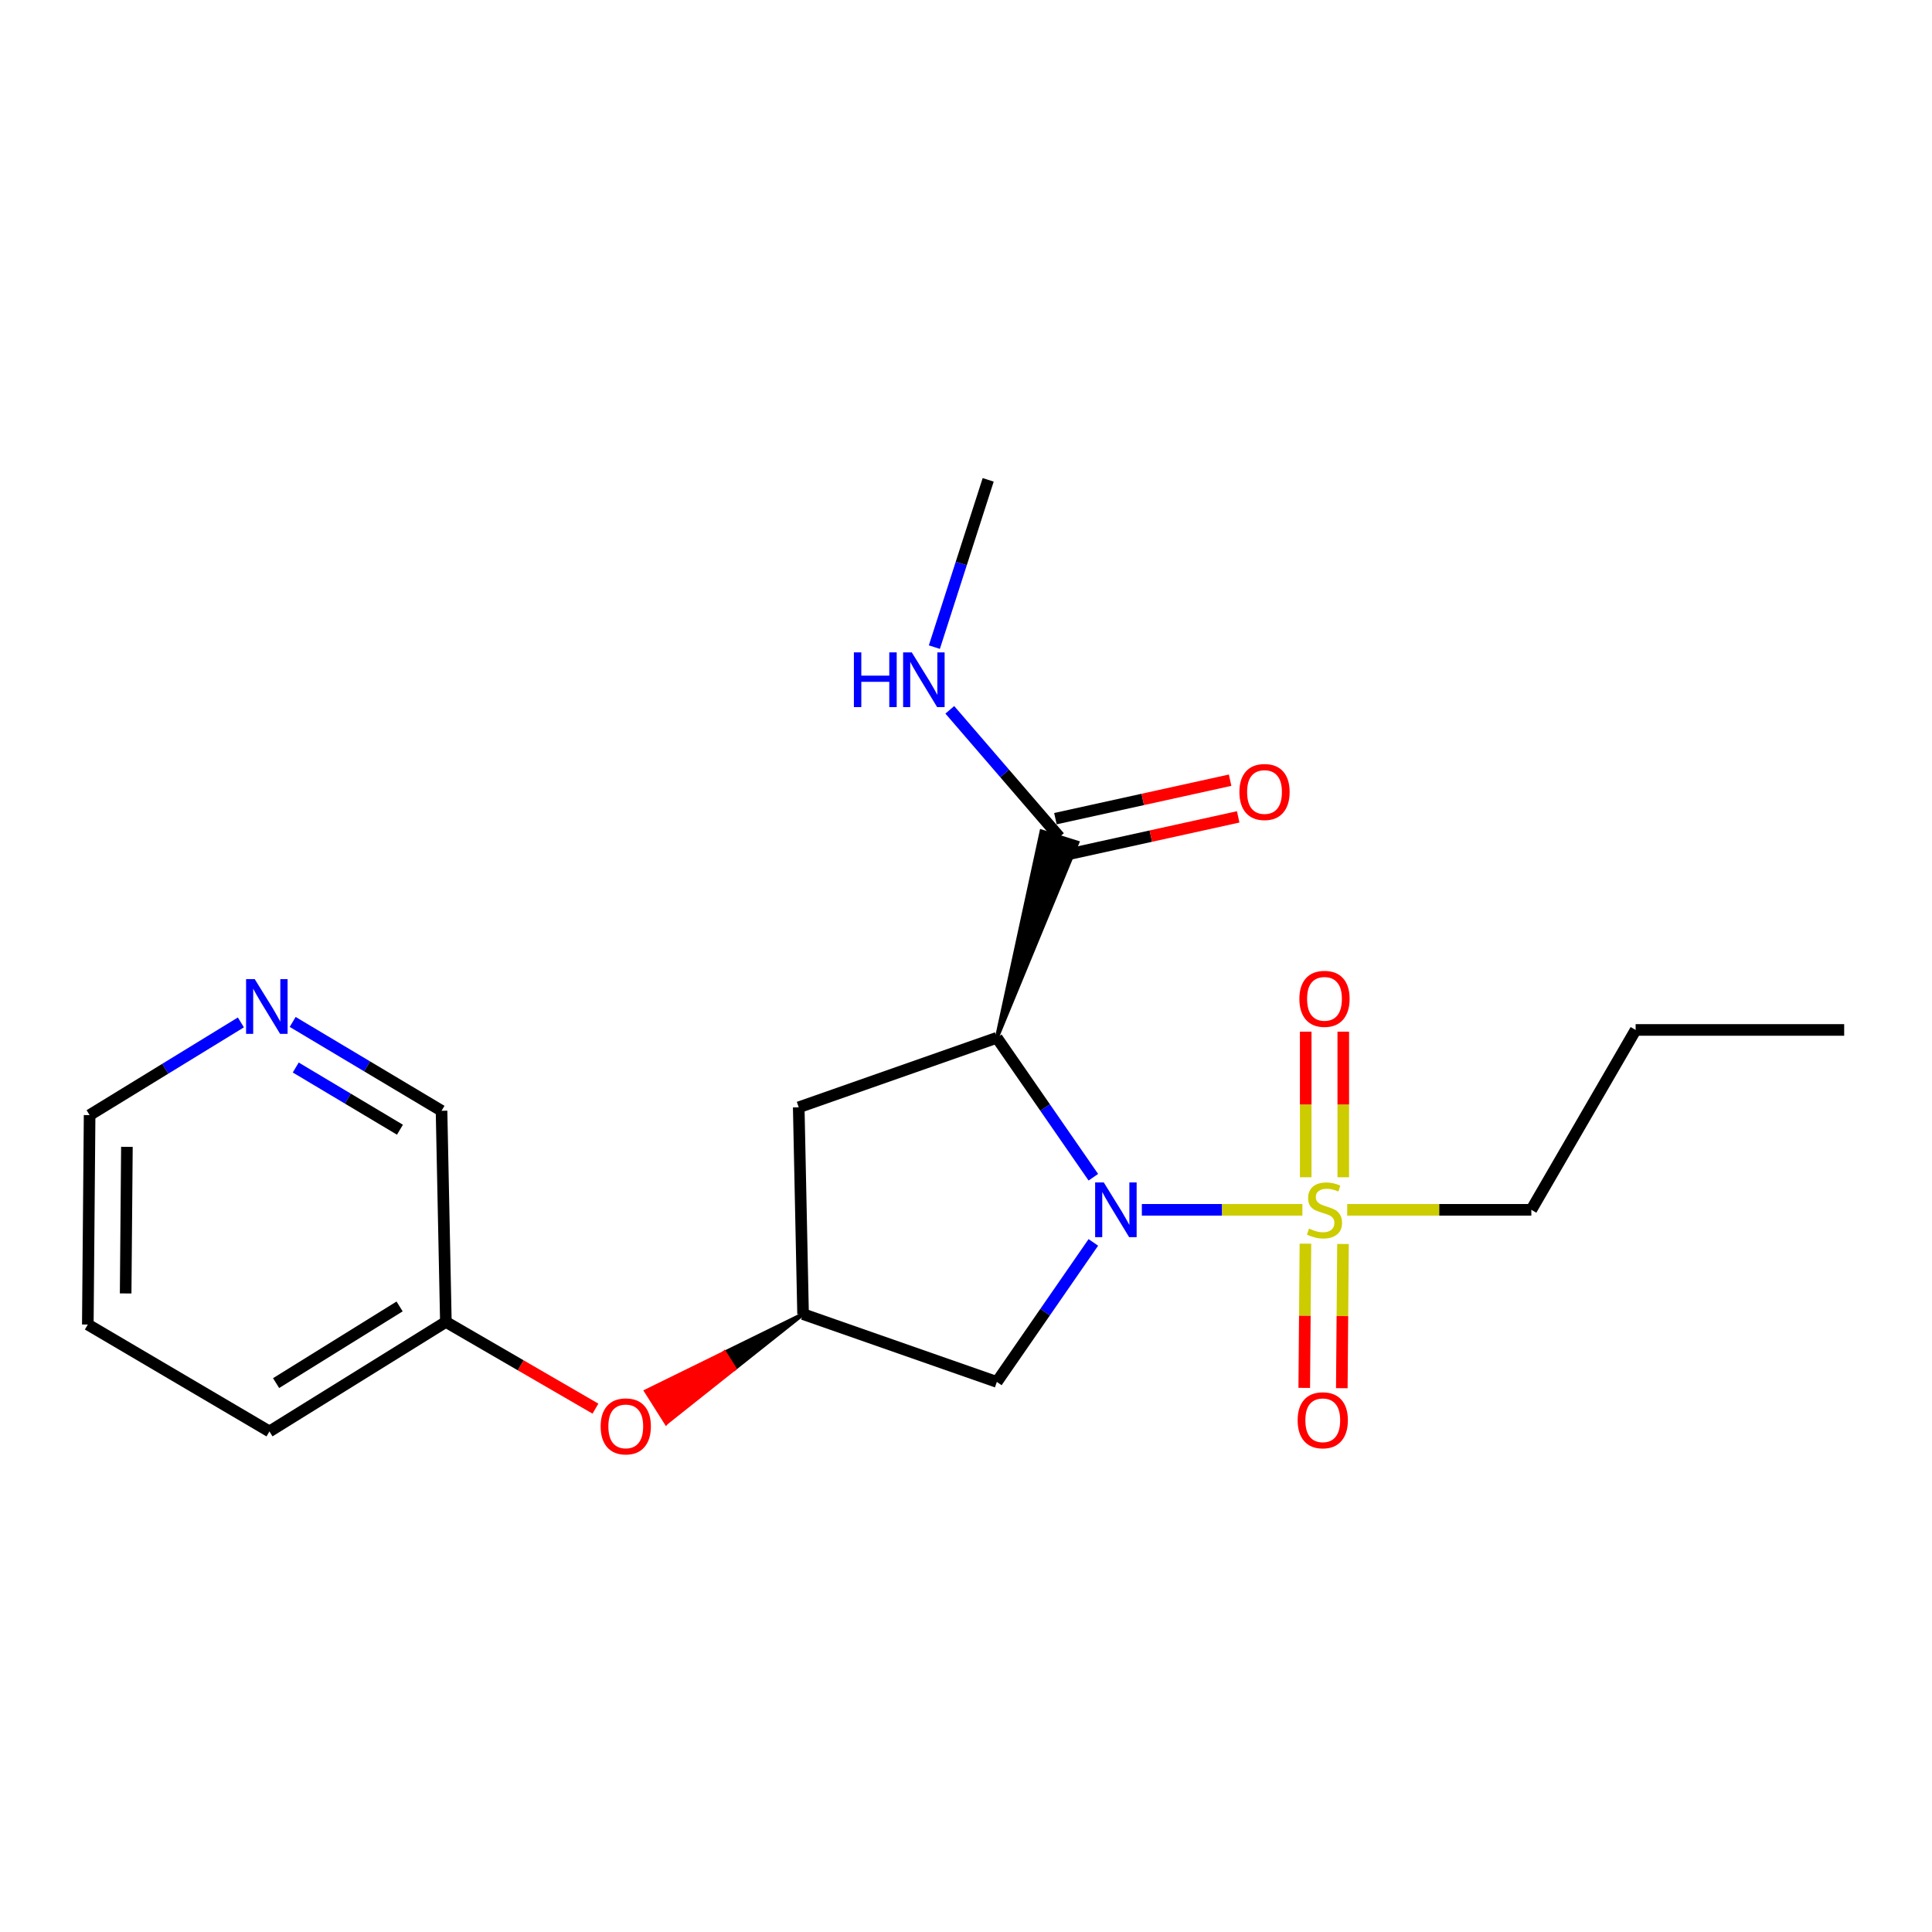 <?xml version='1.0' encoding='iso-8859-1'?>
<svg version='1.1' baseProfile='full'
              xmlns='http://www.w3.org/2000/svg'
                      xmlns:rdkit='http://www.rdkit.org/xml'
                      xmlns:xlink='http://www.w3.org/1999/xlink'
                  xml:space='preserve'
width='1000px' height='1000px' viewBox='0 0 1000 1000'>
<!-- END OF HEADER -->
<rect style='opacity:1.0;fill:#FFFFFF;stroke:none' width='1000' height='1000' x='0' y='0'> </rect>
<path class='bond-0' d='M 591.019,626.198 L 632.566,626.198' style='fill:none;fill-rule:evenodd;stroke:#0000FF;stroke-width:6px;stroke-linecap:butt;stroke-linejoin:miter;stroke-opacity:1' />
<path class='bond-0' d='M 632.566,626.198 L 674.112,626.198' style='fill:none;fill-rule:evenodd;stroke:#CCCC00;stroke-width:6px;stroke-linecap:butt;stroke-linejoin:miter;stroke-opacity:1' />
<path class='bond-1' d='M 565.908,609.331 L 540.937,573.244' style='fill:none;fill-rule:evenodd;stroke:#0000FF;stroke-width:6px;stroke-linecap:butt;stroke-linejoin:miter;stroke-opacity:1' />
<path class='bond-1' d='M 540.937,573.244 L 515.965,537.158' style='fill:none;fill-rule:evenodd;stroke:#000000;stroke-width:6px;stroke-linecap:butt;stroke-linejoin:miter;stroke-opacity:1' />
<path class='bond-3' d='M 565.913,643.066 L 540.939,679.174' style='fill:none;fill-rule:evenodd;stroke:#0000FF;stroke-width:6px;stroke-linecap:butt;stroke-linejoin:miter;stroke-opacity:1' />
<path class='bond-3' d='M 540.939,679.174 L 515.965,715.281' style='fill:none;fill-rule:evenodd;stroke:#000000;stroke-width:6px;stroke-linecap:butt;stroke-linejoin:miter;stroke-opacity:1' />
<path class='bond-6' d='M 695.277,609.346 L 695.277,571.666' style='fill:none;fill-rule:evenodd;stroke:#CCCC00;stroke-width:6px;stroke-linecap:butt;stroke-linejoin:miter;stroke-opacity:1' />
<path class='bond-6' d='M 695.277,571.666 L 695.277,533.986' style='fill:none;fill-rule:evenodd;stroke:#FF0000;stroke-width:6px;stroke-linecap:butt;stroke-linejoin:miter;stroke-opacity:1' />
<path class='bond-6' d='M 675.834,609.346 L 675.834,571.666' style='fill:none;fill-rule:evenodd;stroke:#CCCC00;stroke-width:6px;stroke-linecap:butt;stroke-linejoin:miter;stroke-opacity:1' />
<path class='bond-6' d='M 675.834,571.666 L 675.834,533.986' style='fill:none;fill-rule:evenodd;stroke:#FF0000;stroke-width:6px;stroke-linecap:butt;stroke-linejoin:miter;stroke-opacity:1' />
<path class='bond-7' d='M 675.689,643.719 L 675.382,681.043' style='fill:none;fill-rule:evenodd;stroke:#CCCC00;stroke-width:6px;stroke-linecap:butt;stroke-linejoin:miter;stroke-opacity:1' />
<path class='bond-7' d='M 675.382,681.043 L 675.074,718.368' style='fill:none;fill-rule:evenodd;stroke:#FF0000;stroke-width:6px;stroke-linecap:butt;stroke-linejoin:miter;stroke-opacity:1' />
<path class='bond-7' d='M 695.132,643.879 L 694.825,681.204' style='fill:none;fill-rule:evenodd;stroke:#CCCC00;stroke-width:6px;stroke-linecap:butt;stroke-linejoin:miter;stroke-opacity:1' />
<path class='bond-7' d='M 694.825,681.204 L 694.517,718.528' style='fill:none;fill-rule:evenodd;stroke:#FF0000;stroke-width:6px;stroke-linecap:butt;stroke-linejoin:miter;stroke-opacity:1' />
<path class='bond-12' d='M 697.312,626.198 L 744.963,626.198' style='fill:none;fill-rule:evenodd;stroke:#CCCC00;stroke-width:6px;stroke-linecap:butt;stroke-linejoin:miter;stroke-opacity:1' />
<path class='bond-12' d='M 744.963,626.198 L 792.614,626.198' style='fill:none;fill-rule:evenodd;stroke:#000000;stroke-width:6px;stroke-linecap:butt;stroke-linejoin:miter;stroke-opacity:1' />
<path class='bond-2' d='M 515.965,537.158 L 557.652,436.126 L 539.09,430.338 Z' style='fill:#000000;fill-rule:evenodd;fill-opacity:1;stroke:#000000;stroke-width:2px;stroke-linecap:butt;stroke-linejoin:miter;stroke-opacity:1;' />
<path class='bond-4' d='M 515.965,537.158 L 413.422,573.139' style='fill:none;fill-rule:evenodd;stroke:#000000;stroke-width:6px;stroke-linecap:butt;stroke-linejoin:miter;stroke-opacity:1' />
<path class='bond-8' d='M 550.462,442.726 L 595.673,432.769' style='fill:none;fill-rule:evenodd;stroke:#000000;stroke-width:6px;stroke-linecap:butt;stroke-linejoin:miter;stroke-opacity:1' />
<path class='bond-8' d='M 595.673,432.769 L 640.885,422.812' style='fill:none;fill-rule:evenodd;stroke:#FF0000;stroke-width:6px;stroke-linecap:butt;stroke-linejoin:miter;stroke-opacity:1' />
<path class='bond-8' d='M 546.28,423.738 L 591.492,413.781' style='fill:none;fill-rule:evenodd;stroke:#000000;stroke-width:6px;stroke-linecap:butt;stroke-linejoin:miter;stroke-opacity:1' />
<path class='bond-8' d='M 591.492,413.781 L 636.703,403.824' style='fill:none;fill-rule:evenodd;stroke:#FF0000;stroke-width:6px;stroke-linecap:butt;stroke-linejoin:miter;stroke-opacity:1' />
<path class='bond-11' d='M 548.371,433.232 L 519.994,400.318' style='fill:none;fill-rule:evenodd;stroke:#000000;stroke-width:6px;stroke-linecap:butt;stroke-linejoin:miter;stroke-opacity:1' />
<path class='bond-11' d='M 519.994,400.318 L 491.618,367.403' style='fill:none;fill-rule:evenodd;stroke:#0000FF;stroke-width:6px;stroke-linecap:butt;stroke-linejoin:miter;stroke-opacity:1' />
<path class='bond-5' d='M 515.965,715.281 L 415.669,680.197' style='fill:none;fill-rule:evenodd;stroke:#000000;stroke-width:6px;stroke-linecap:butt;stroke-linejoin:miter;stroke-opacity:1' />
<path class='bond-21' d='M 413.422,573.139 L 415.669,680.197' style='fill:none;fill-rule:evenodd;stroke:#000000;stroke-width:6px;stroke-linecap:butt;stroke-linejoin:miter;stroke-opacity:1' />
<path class='bond-9' d='M 415.669,680.197 L 375.042,700.13 L 380.237,708.347 Z' style='fill:#000000;fill-rule:evenodd;fill-opacity:1;stroke:#000000;stroke-width:2px;stroke-linecap:butt;stroke-linejoin:miter;stroke-opacity:1;' />
<path class='bond-9' d='M 375.042,700.13 L 344.805,736.497 L 334.416,720.062 Z' style='fill:#FF0000;fill-rule:evenodd;fill-opacity:1;stroke:#FF0000;stroke-width:2px;stroke-linecap:butt;stroke-linejoin:miter;stroke-opacity:1;' />
<path class='bond-9' d='M 375.042,700.13 L 380.237,708.347 L 344.805,736.497 Z' style='fill:#FF0000;fill-rule:evenodd;fill-opacity:1;stroke:#FF0000;stroke-width:2px;stroke-linecap:butt;stroke-linejoin:miter;stroke-opacity:1;' />
<path class='bond-13' d='M 308.205,729.116 L 269.494,706.671' style='fill:none;fill-rule:evenodd;stroke:#FF0000;stroke-width:6px;stroke-linecap:butt;stroke-linejoin:miter;stroke-opacity:1' />
<path class='bond-13' d='M 269.494,706.671 L 230.783,684.226' style='fill:none;fill-rule:evenodd;stroke:#000000;stroke-width:6px;stroke-linecap:butt;stroke-linejoin:miter;stroke-opacity:1' />
<path class='bond-10' d='M 151.486,528.948 L 190.011,551.945' style='fill:none;fill-rule:evenodd;stroke:#0000FF;stroke-width:6px;stroke-linecap:butt;stroke-linejoin:miter;stroke-opacity:1' />
<path class='bond-10' d='M 190.011,551.945 L 228.537,574.943' style='fill:none;fill-rule:evenodd;stroke:#000000;stroke-width:6px;stroke-linecap:butt;stroke-linejoin:miter;stroke-opacity:1' />
<path class='bond-10' d='M 153.078,552.543 L 180.045,568.641' style='fill:none;fill-rule:evenodd;stroke:#0000FF;stroke-width:6px;stroke-linecap:butt;stroke-linejoin:miter;stroke-opacity:1' />
<path class='bond-10' d='M 180.045,568.641 L 207.013,584.739' style='fill:none;fill-rule:evenodd;stroke:#000000;stroke-width:6px;stroke-linecap:butt;stroke-linejoin:miter;stroke-opacity:1' />
<path class='bond-22' d='M 124.684,529.195 L 85.534,553.187' style='fill:none;fill-rule:evenodd;stroke:#0000FF;stroke-width:6px;stroke-linecap:butt;stroke-linejoin:miter;stroke-opacity:1' />
<path class='bond-22' d='M 85.534,553.187 L 46.383,577.179' style='fill:none;fill-rule:evenodd;stroke:#000000;stroke-width:6px;stroke-linecap:butt;stroke-linejoin:miter;stroke-opacity:1' />
<path class='bond-16' d='M 483.622,334.952 L 497.552,291.66' style='fill:none;fill-rule:evenodd;stroke:#0000FF;stroke-width:6px;stroke-linecap:butt;stroke-linejoin:miter;stroke-opacity:1' />
<path class='bond-16' d='M 497.552,291.66 L 511.482,248.368' style='fill:none;fill-rule:evenodd;stroke:#000000;stroke-width:6px;stroke-linecap:butt;stroke-linejoin:miter;stroke-opacity:1' />
<path class='bond-18' d='M 792.614,626.198 L 846.602,533.096' style='fill:none;fill-rule:evenodd;stroke:#000000;stroke-width:6px;stroke-linecap:butt;stroke-linejoin:miter;stroke-opacity:1' />
<path class='bond-14' d='M 230.783,684.226 L 228.537,574.943' style='fill:none;fill-rule:evenodd;stroke:#000000;stroke-width:6px;stroke-linecap:butt;stroke-linejoin:miter;stroke-opacity:1' />
<path class='bond-17' d='M 230.783,684.226 L 139.464,740.914' style='fill:none;fill-rule:evenodd;stroke:#000000;stroke-width:6px;stroke-linecap:butt;stroke-linejoin:miter;stroke-opacity:1' />
<path class='bond-17' d='M 206.831,676.21 L 142.907,715.892' style='fill:none;fill-rule:evenodd;stroke:#000000;stroke-width:6px;stroke-linecap:butt;stroke-linejoin:miter;stroke-opacity:1' />
<path class='bond-15' d='M 46.383,577.179 L 45.455,685.576' style='fill:none;fill-rule:evenodd;stroke:#000000;stroke-width:6px;stroke-linecap:butt;stroke-linejoin:miter;stroke-opacity:1' />
<path class='bond-15' d='M 65.687,593.605 L 65.037,669.483' style='fill:none;fill-rule:evenodd;stroke:#000000;stroke-width:6px;stroke-linecap:butt;stroke-linejoin:miter;stroke-opacity:1' />
<path class='bond-19' d='M 139.464,740.914 L 45.455,685.576' style='fill:none;fill-rule:evenodd;stroke:#000000;stroke-width:6px;stroke-linecap:butt;stroke-linejoin:miter;stroke-opacity:1' />
<path class='bond-20' d='M 846.602,533.096 L 954.545,533.096' style='fill:none;fill-rule:evenodd;stroke:#000000;stroke-width:6px;stroke-linecap:butt;stroke-linejoin:miter;stroke-opacity:1' />
<path  class='atom-0' d='M 571.32 612.038
L 580.6 627.038
Q 581.52 628.518, 583 631.198
Q 584.48 633.878, 584.56 634.038
L 584.56 612.038
L 588.32 612.038
L 588.32 640.358
L 584.44 640.358
L 574.48 623.958
Q 573.32 622.038, 572.08 619.838
Q 570.88 617.638, 570.52 616.958
L 570.52 640.358
L 566.84 640.358
L 566.84 612.038
L 571.32 612.038
' fill='#0000FF'/>
<path  class='atom-1' d='M 677.556 635.918
Q 677.876 636.038, 679.196 636.598
Q 680.516 637.158, 681.956 637.518
Q 683.436 637.838, 684.876 637.838
Q 687.556 637.838, 689.116 636.558
Q 690.676 635.238, 690.676 632.958
Q 690.676 631.398, 689.876 630.438
Q 689.116 629.478, 687.916 628.958
Q 686.716 628.438, 684.716 627.838
Q 682.196 627.078, 680.676 626.358
Q 679.196 625.638, 678.116 624.118
Q 677.076 622.598, 677.076 620.038
Q 677.076 616.478, 679.476 614.278
Q 681.916 612.078, 686.716 612.078
Q 689.996 612.078, 693.716 613.638
L 692.796 616.718
Q 689.396 615.318, 686.836 615.318
Q 684.076 615.318, 682.556 616.478
Q 681.036 617.598, 681.076 619.558
Q 681.076 621.078, 681.836 621.998
Q 682.636 622.918, 683.756 623.438
Q 684.916 623.958, 686.836 624.558
Q 689.396 625.358, 690.916 626.158
Q 692.436 626.958, 693.516 628.598
Q 694.636 630.198, 694.636 632.958
Q 694.636 636.878, 691.996 638.998
Q 689.396 641.078, 685.036 641.078
Q 682.516 641.078, 680.596 640.518
Q 678.716 639.998, 676.476 639.078
L 677.556 635.918
' fill='#CCCC00'/>
<path  class='atom-7' d='M 672.556 516.995
Q 672.556 510.195, 675.916 506.395
Q 679.276 502.595, 685.556 502.595
Q 691.836 502.595, 695.196 506.395
Q 698.556 510.195, 698.556 516.995
Q 698.556 523.875, 695.156 527.795
Q 691.756 531.675, 685.556 531.675
Q 679.316 531.675, 675.916 527.795
Q 672.556 523.915, 672.556 516.995
M 685.556 528.475
Q 689.876 528.475, 692.196 525.595
Q 694.556 522.675, 694.556 516.995
Q 694.556 511.435, 692.196 508.635
Q 689.876 505.795, 685.556 505.795
Q 681.236 505.795, 678.876 508.595
Q 676.556 511.395, 676.556 516.995
Q 676.556 522.715, 678.876 525.595
Q 681.236 528.475, 685.556 528.475
' fill='#FF0000'/>
<path  class='atom-8' d='M 671.659 735.129
Q 671.659 728.329, 675.019 724.529
Q 678.379 720.729, 684.659 720.729
Q 690.939 720.729, 694.299 724.529
Q 697.659 728.329, 697.659 735.129
Q 697.659 742.009, 694.259 745.929
Q 690.859 749.809, 684.659 749.809
Q 678.419 749.809, 675.019 745.929
Q 671.659 742.049, 671.659 735.129
M 684.659 746.609
Q 688.979 746.609, 691.299 743.729
Q 693.659 740.809, 693.659 735.129
Q 693.659 729.569, 691.299 726.769
Q 688.979 723.929, 684.659 723.929
Q 680.339 723.929, 677.979 726.729
Q 675.659 729.529, 675.659 735.129
Q 675.659 740.849, 677.979 743.729
Q 680.339 746.609, 684.659 746.609
' fill='#FF0000'/>
<path  class='atom-9' d='M 641.511 409.937
Q 641.511 403.137, 644.871 399.337
Q 648.231 395.537, 654.511 395.537
Q 660.791 395.537, 664.151 399.337
Q 667.511 403.137, 667.511 409.937
Q 667.511 416.817, 664.111 420.737
Q 660.711 424.617, 654.511 424.617
Q 648.271 424.617, 644.871 420.737
Q 641.511 416.857, 641.511 409.937
M 654.511 421.417
Q 658.831 421.417, 661.151 418.537
Q 663.511 415.617, 663.511 409.937
Q 663.511 404.377, 661.151 401.577
Q 658.831 398.737, 654.511 398.737
Q 650.191 398.737, 647.831 401.537
Q 645.511 404.337, 645.511 409.937
Q 645.511 415.657, 647.831 418.537
Q 650.191 421.417, 654.511 421.417
' fill='#FF0000'/>
<path  class='atom-10' d='M 310.896 738.294
Q 310.896 731.494, 314.256 727.694
Q 317.616 723.894, 323.896 723.894
Q 330.176 723.894, 333.536 727.694
Q 336.896 731.494, 336.896 738.294
Q 336.896 745.174, 333.496 749.094
Q 330.096 752.974, 323.896 752.974
Q 317.656 752.974, 314.256 749.094
Q 310.896 745.214, 310.896 738.294
M 323.896 749.774
Q 328.216 749.774, 330.536 746.894
Q 332.896 743.974, 332.896 738.294
Q 332.896 732.734, 330.536 729.934
Q 328.216 727.094, 323.896 727.094
Q 319.576 727.094, 317.216 729.894
Q 314.896 732.694, 314.896 738.294
Q 314.896 744.014, 317.216 746.894
Q 319.576 749.774, 323.896 749.774
' fill='#FF0000'/>
<path  class='atom-11' d='M 131.854 506.805
L 141.134 521.805
Q 142.054 523.285, 143.534 525.965
Q 145.014 528.645, 145.094 528.805
L 145.094 506.805
L 148.854 506.805
L 148.854 535.125
L 144.974 535.125
L 135.014 518.725
Q 133.854 516.805, 132.614 514.605
Q 131.414 512.405, 131.054 511.725
L 131.054 535.125
L 127.374 535.125
L 127.374 506.805
L 131.854 506.805
' fill='#0000FF'/>
<path  class='atom-12' d='M 441.971 337.669
L 445.811 337.669
L 445.811 349.709
L 460.291 349.709
L 460.291 337.669
L 464.131 337.669
L 464.131 365.989
L 460.291 365.989
L 460.291 352.909
L 445.811 352.909
L 445.811 365.989
L 441.971 365.989
L 441.971 337.669
' fill='#0000FF'/>
<path  class='atom-12' d='M 471.931 337.669
L 481.211 352.669
Q 482.131 354.149, 483.611 356.829
Q 485.091 359.509, 485.171 359.669
L 485.171 337.669
L 488.931 337.669
L 488.931 365.989
L 485.051 365.989
L 475.091 349.589
Q 473.931 347.669, 472.691 345.469
Q 471.491 343.269, 471.131 342.589
L 471.131 365.989
L 467.451 365.989
L 467.451 337.669
L 471.931 337.669
' fill='#0000FF'/>
</svg>
